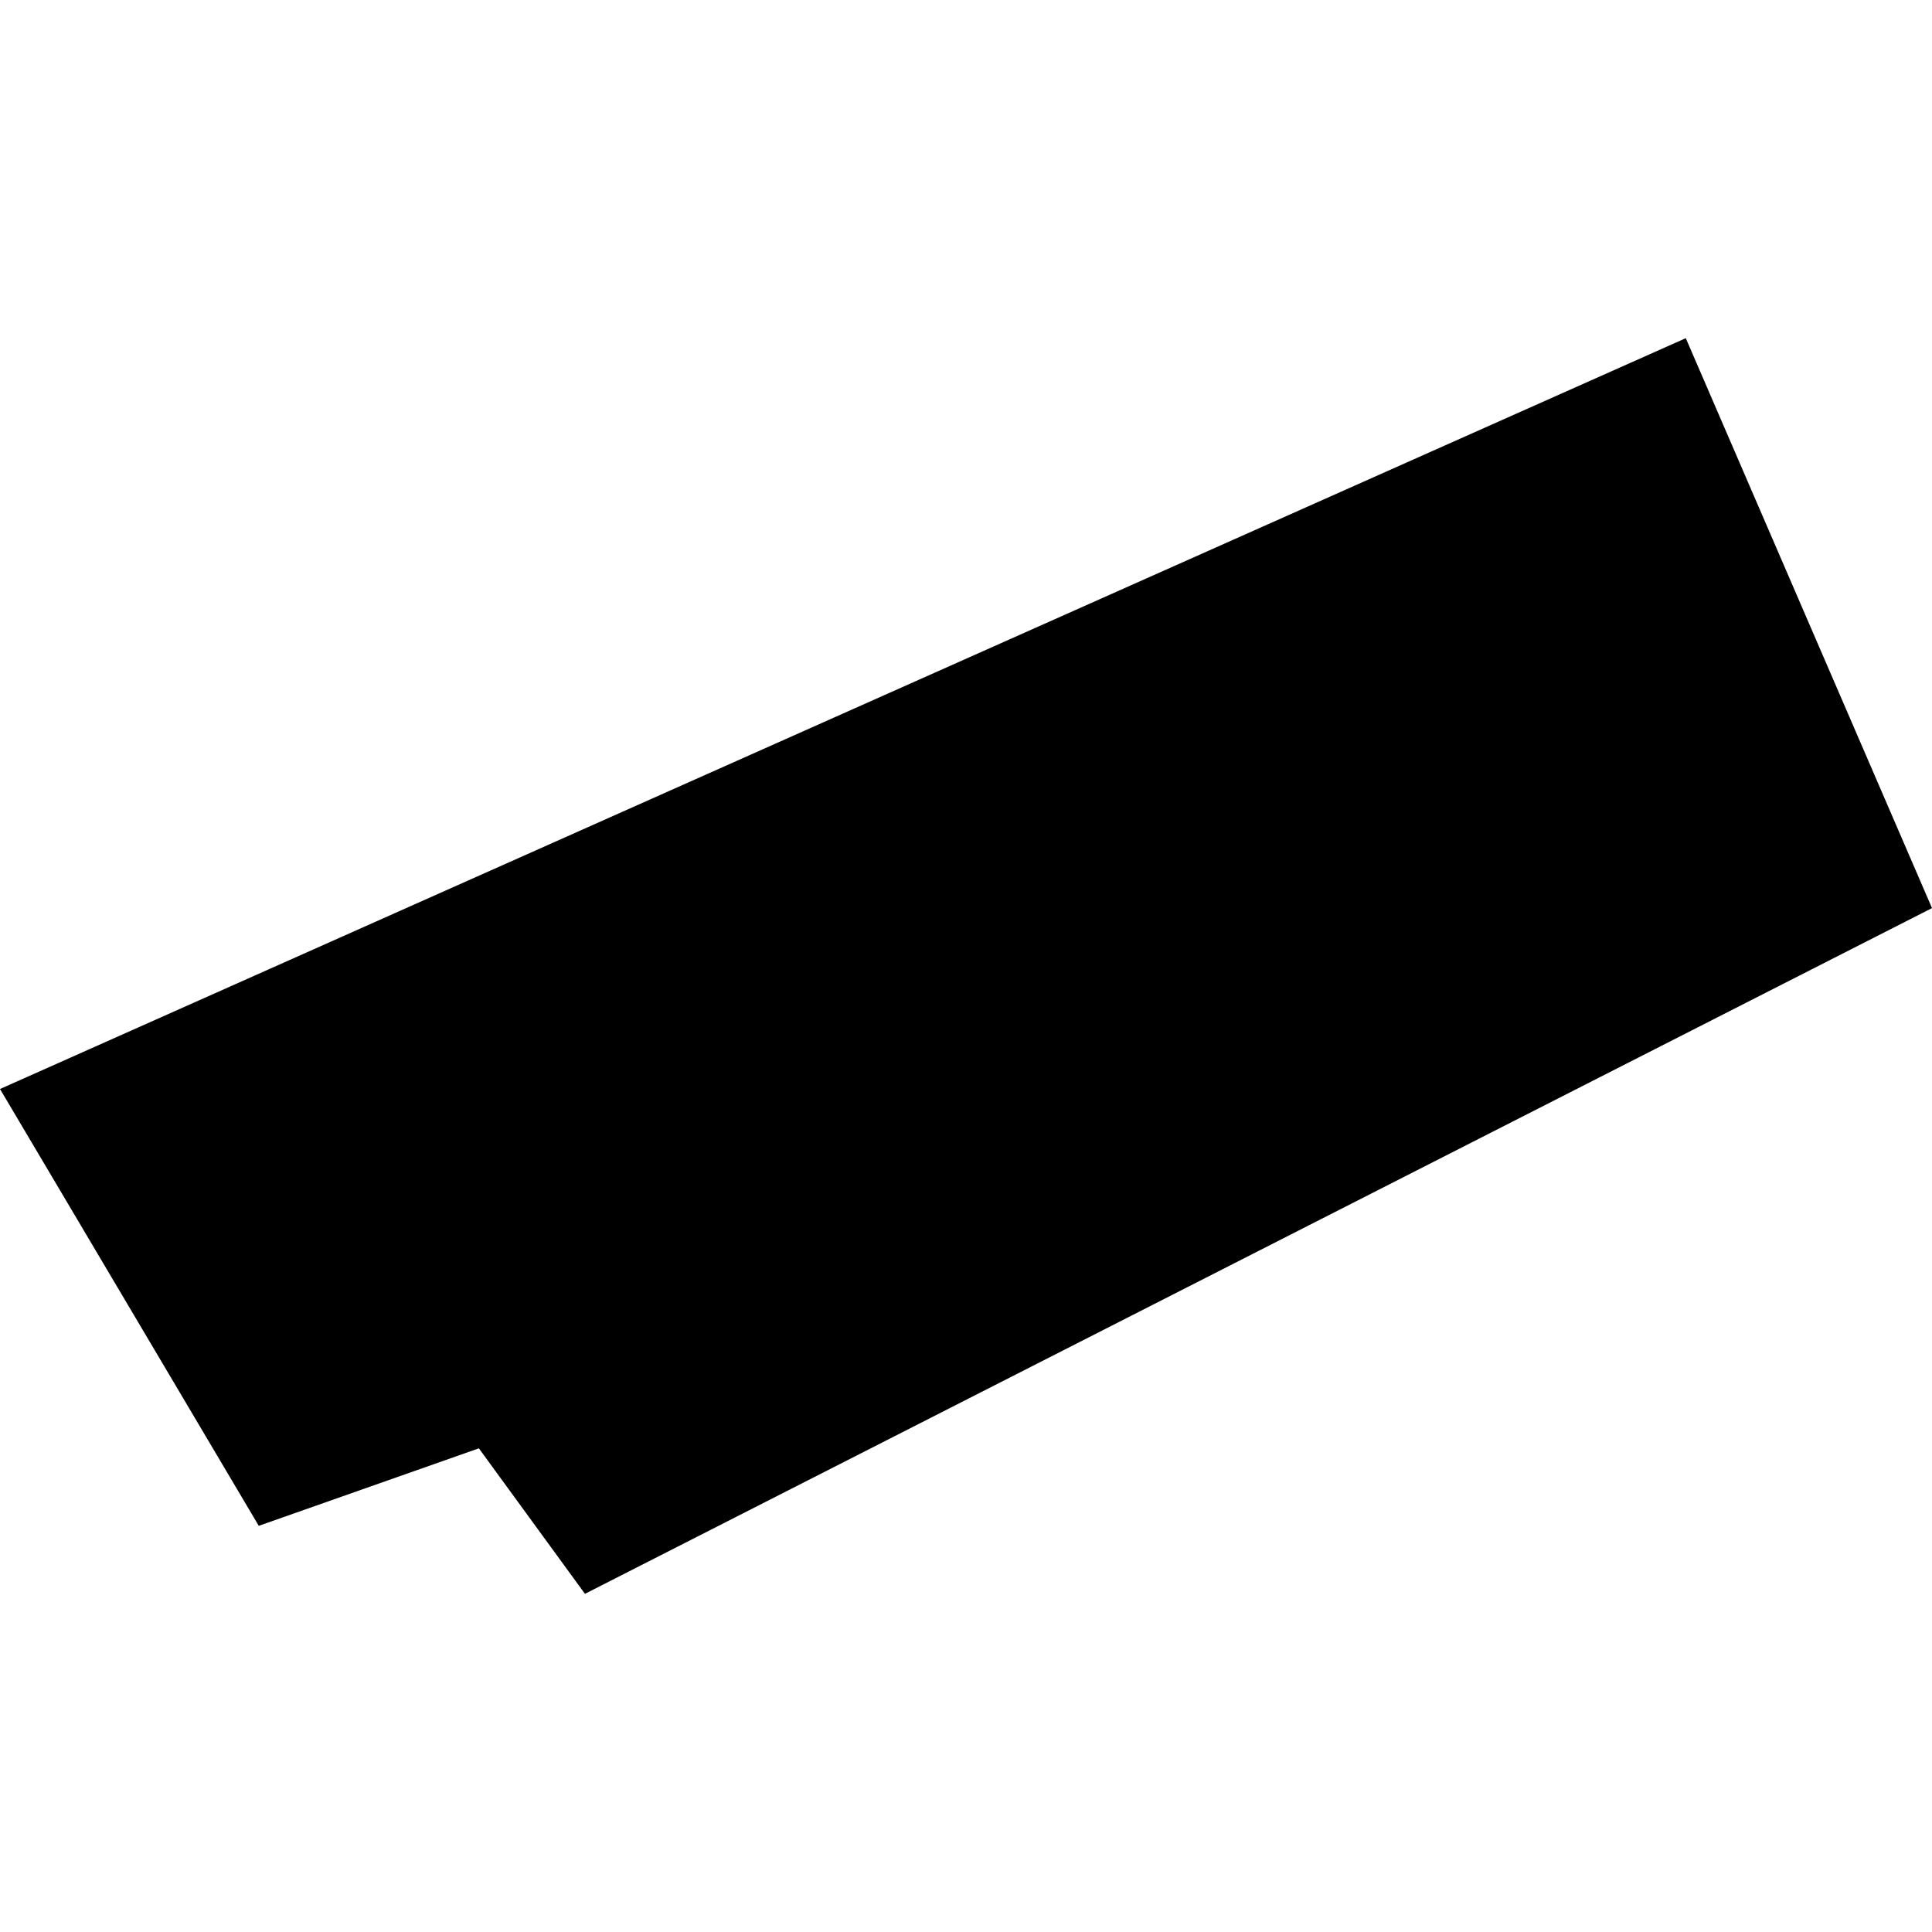 <?xml version="1.0" encoding="utf-8" standalone="no"?>
<!DOCTYPE svg PUBLIC "-//W3C//DTD SVG 1.1//EN"
  "http://www.w3.org/Graphics/SVG/1.1/DTD/svg11.dtd">
<!-- Created with matplotlib (https://matplotlib.org/) -->
<svg height="288pt" version="1.1" viewBox="0 0 288 288" width="288pt" xmlns="http://www.w3.org/2000/svg" xmlns:xlink="http://www.w3.org/1999/xlink">
 <defs>
  <style type="text/css">
*{stroke-linecap:butt;stroke-linejoin:round;}
  </style>
 </defs>
 <g id="figure_1">
  <g id="patch_1">
   <path d="M 0 288 
L 288 288 
L 288 0 
L 0 0 
z
" style="fill:none;opacity:0;"/>
  </g>
  <g id="axes_1">
   <g id="PatchCollection_1">
    <path clip-path="url(#pb5a020b8f1)" d="M 0 162.336 
L 38.575 227.452 
L 71.385 215.9 
L 87.199 237.589 
L 288 135.369 
L 251.297 50.411 
L 0 162.336 
"/>
   </g>
  </g>
 </g>
 <defs>
  <clipPath id="pb5a020b8f1">
   <rect height="187.179" width="288" x="0" y="50.411"/>
  </clipPath>
 </defs>
</svg>
